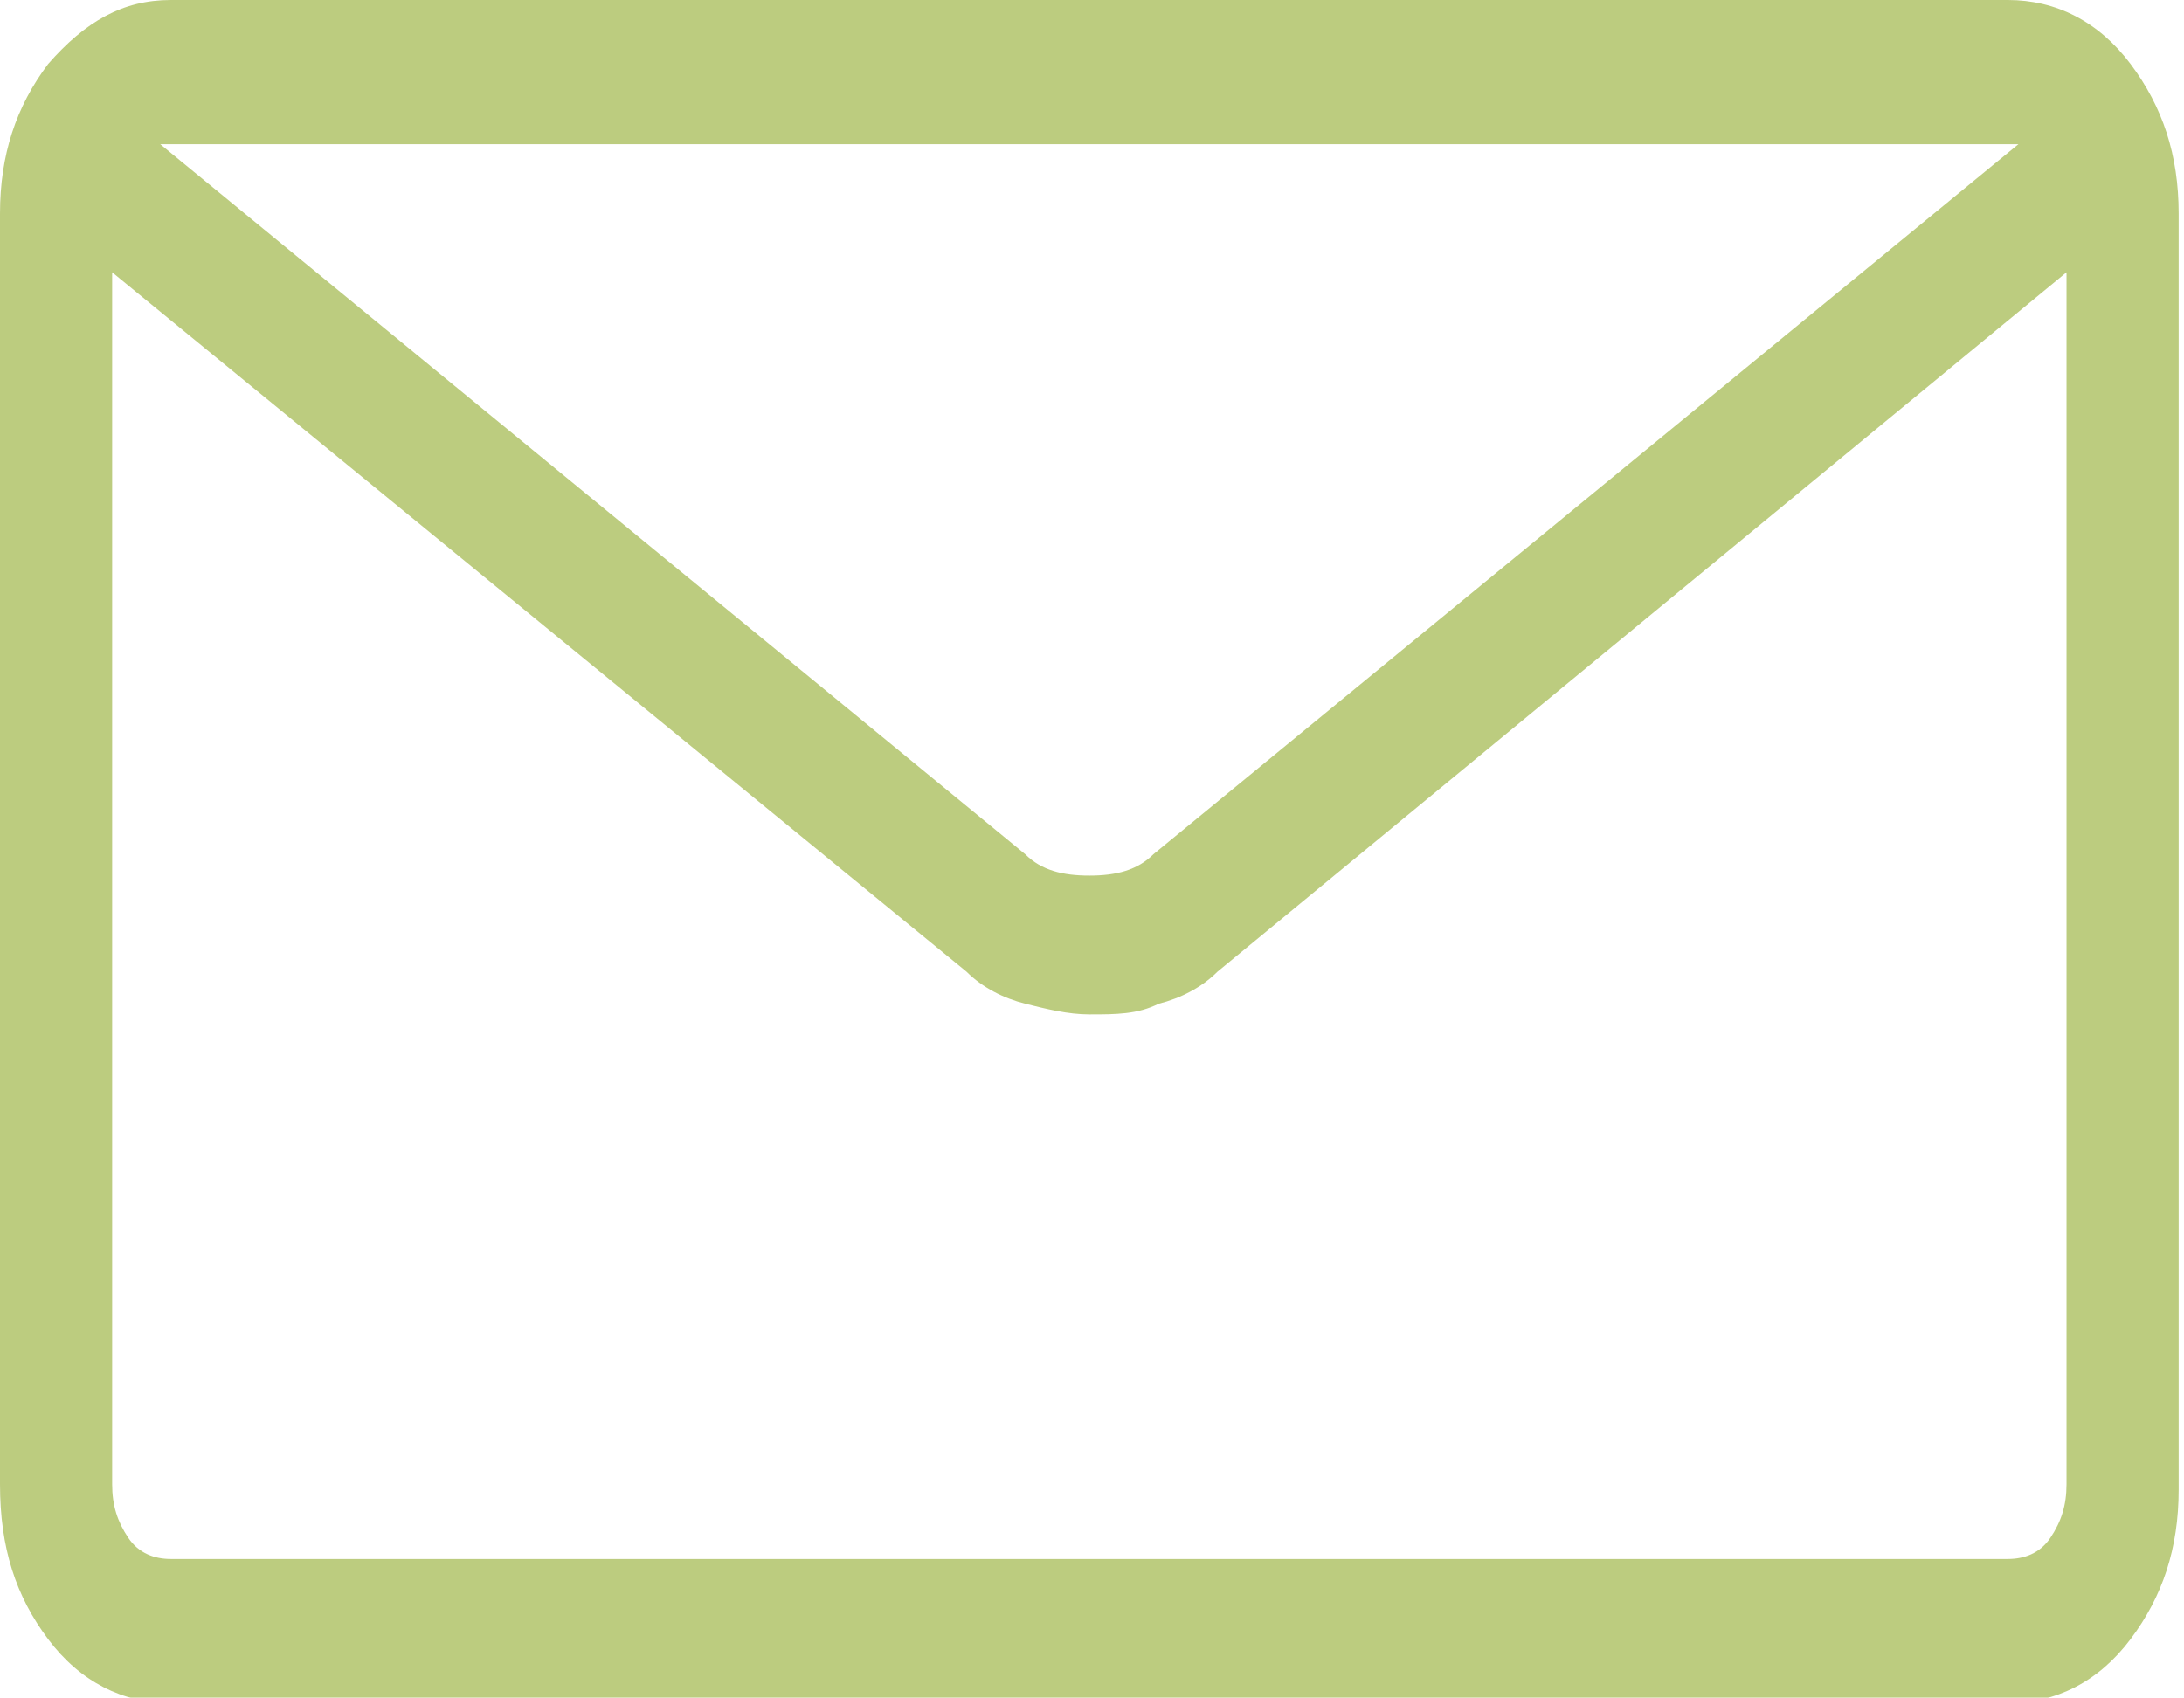 <?xml version="1.0" encoding="UTF-8"?> <!-- Generator: Adobe Illustrator 16.0.0, SVG Export Plug-In . SVG Version: 6.00 Build 0) --> <svg xmlns="http://www.w3.org/2000/svg" xmlns:xlink="http://www.w3.org/1999/xlink" version="1.1" x="0px" y="0px" width="40.9px" height="31.8px" viewBox="0 0 40.9 31.8" style="enable-background:new 0 0 40.9 31.8;" xml:space="preserve"> <style type="text/css"> <![CDATA[ .st0{fill-rule:evenodd;clip-rule:evenodd;fill:#D51044;} .st1{clip-path:url(#SVGID_44_);fill:url(#SVGID_45_);} .st2{fill-rule:evenodd;clip-rule:evenodd;fill:#D61045;} .st3{fill-rule:evenodd;clip-rule:evenodd;fill:#FFFFFF;stroke:#C8D28D;stroke-width:2.331;stroke-miterlimit:10;} .st4{fill:#494C00;} .st5{clip-path:url(#SVGID_47_);fill:url(#SVGID_48_);} .st6{clip-path:url(#SVGID_47_);fill:url(#SVGID_49_);} .st7{clip-path:url(#SVGID_47_);fill:url(#SVGID_50_);} .st8{clip-path:url(#SVGID_47_);fill:url(#SVGID_51_);} .st9{clip-path:url(#SVGID_47_);fill:url(#SVGID_52_);} .st10{clip-path:url(#SVGID_47_);fill:url(#SVGID_53_);} .st11{clip-path:url(#SVGID_47_);fill:url(#SVGID_54_);} .st12{clip-path:url(#SVGID_47_);fill:url(#SVGID_55_);} .st13{clip-path:url(#SVGID_143_);fill:url(#SVGID_144_);} .st14{clip-path:url(#SVGID_124_);fill:url(#SVGID_125_);} .st15{fill-rule:evenodd;clip-rule:evenodd;fill:#A1445C;} .st16{fill:#FFFFFF;stroke:#FFFFFF;stroke-width:0.583;stroke-linecap:round;stroke-linejoin:round;stroke-miterlimit:10;} .st17{fill:#E20613;} .st18{clip-path:url(#SVGID_22_);fill:none;stroke:#B9C482;stroke-miterlimit:10;} .st19{fill-rule:evenodd;clip-rule:evenodd;fill:#A42945;} .st20{clip-path:url(#SVGID_105_);fill:url(#SVGID_106_);} .st21{fill:none;stroke:#C8D28D;stroke-width:2;stroke-miterlimit:10;} .st22{clip-path:url(#SVGID_149_);fill:url(#SVGID_150_);} .st23{fill:#4E4E4E;} .st24{clip-path:url(#SVGID_134_);fill:url(#SVGID_135_);} .st25{fill-rule:evenodd;clip-rule:evenodd;fill:#DD0C42;} .st26{fill:#B1AB7F;} .st27{fill-rule:evenodd;clip-rule:evenodd;fill:#FFFFFF;stroke:#C8D28D;stroke-width:2;stroke-miterlimit:10;} .st28{fill:#B3282D;} .st29{opacity:0.5;fill:#232222;} .st30{clip-path:url(#SVGID_57_);fill:url(#SVGID_58_);} .st31{fill:#EC3237;} .st32{fill-rule:evenodd;clip-rule:evenodd;fill:#AF6177;} .st33{opacity:0.7;clip-path:url(#SVGID_22_);fill:url(#SVGID_23_);} .st34{opacity:0.7;clip-path:url(#SVGID_25_);fill:url(#SVGID_26_);} .st35{clip-path:url(#SVGID_25_);fill:none;stroke:#B9C482;stroke-miterlimit:10;} .st36{opacity:0.8;fill:#FFFFFF;} .st37{fill:#8D9E33;} .st38{fill:#211915;} .st39{opacity:0.5;fill:#C8D28D;} .st40{fill:none;stroke:#97A822;stroke-miterlimit:10;} .st41{fill:#F3D400;} .st42{fill-rule:evenodd;clip-rule:evenodd;fill:none;stroke:#C8D28D;stroke-width:2.331;stroke-miterlimit:10;} .st43{clip-path:url(#SVGID_82_);fill:url(#SVGID_83_);} .st44{clip-path:url(#SVGID_85_);fill:url(#SVGID_86_);} .st45{fill-rule:evenodd;clip-rule:evenodd;fill:#884055;} .st46{clip-path:url(#SVGID_88_);fill:url(#SVGID_89_);} .st47{opacity:0.7;clip-path:url(#SVGID_17_);fill:url(#SVGID_18_);} .st48{opacity:0.8;fill:#6E7257;} .st49{clip-path:url(#SVGID_155_);fill:url(#SVGID_156_);} .st50{clip-path:url(#SVGID_140_);fill:url(#SVGID_141_);} .st51{fill:#94A625;} .st52{fill:#FFFFFF;stroke:#C8D28D;stroke-width:2;stroke-miterlimit:10;} .st53{clip-path:url(#SVGID_121_);fill:url(#SVGID_122_);} .st54{fill:#97A822;} .st55{fill-rule:evenodd;clip-rule:evenodd;fill:#BB4D6B;} .st56{fill:#C8D28D;} .st57{fill-rule:evenodd;clip-rule:evenodd;fill:#8E3249;} .st58{opacity:0.1;} .st59{opacity:0.5;} .st60{opacity:0.7;} .st61{opacity:0.8;} .st62{opacity:0.9;} .st63{fill:#FFFFFF;} .st64{fill:none;stroke:#FFFFFF;stroke-width:1.444;stroke-miterlimit:10;} .st65{clip-path:url(#SVGID_146_);fill:url(#SVGID_147_);} .st66{clip-path:url(#SVGID_131_);fill:url(#SVGID_132_);} .st67{fill:none;} .st68{fill:#656132;} .st69{opacity:0.5;fill:none;stroke:#C8D28D;stroke-width:6;stroke-miterlimit:10;} .st70{clip-path:url(#SVGID_127_);fill:url(#SVGID_128_);} .st71{clip-path:url(#SVGID_127_);fill:url(#SVGID_129_);} .st72{display:inline;} .st73{clip-path:url(#SVGID_108_);fill:url(#SVGID_109_);} .st74{clip-path:url(#SVGID_108_);fill:url(#SVGID_110_);} .st75{clip-path:url(#SVGID_108_);fill:url(#SVGID_111_);} .st76{clip-path:url(#SVGID_108_);fill:url(#SVGID_112_);} .st77{clip-path:url(#SVGID_108_);fill:url(#SVGID_113_);} .st78{clip-path:url(#SVGID_108_);fill:url(#SVGID_114_);} .st79{clip-path:url(#SVGID_108_);fill:url(#SVGID_115_);} .st80{clip-path:url(#SVGID_108_);fill:url(#SVGID_116_);} .st81{fill-rule:evenodd;clip-rule:evenodd;fill:#C07188;} .st82{fill-rule:evenodd;clip-rule:evenodd;fill:#913147;} .st83{fill-rule:evenodd;clip-rule:evenodd;fill:#C1254B;} .st84{fill-rule:evenodd;clip-rule:evenodd;fill:#93354C;} .st85{clip-path:url(#SVGID_60_);fill:url(#SVGID_61_);} .st86{clip-path:url(#SVGID_137_);fill:url(#SVGID_138_);} .st87{fill-rule:evenodd;clip-rule:evenodd;fill:#C41B44;} .st88{fill:#363435;} .st89{fill-rule:evenodd;clip-rule:evenodd;fill:#C53256;} .st90{clip-path:url(#SVGID_63_);fill:url(#SVGID_64_);} .st91{fill-rule:evenodd;clip-rule:evenodd;fill:#C61A45;} .st92{fill-rule:evenodd;clip-rule:evenodd;fill:#C6254D;} .st93{fill-rule:evenodd;clip-rule:evenodd;fill:#97304A;} .st94{fill:#6C7255;} .st95{clip-path:url(#SVGID_118_);fill:url(#SVGID_119_);} .st96{clip-path:url(#SVGID_66_);fill:url(#SVGID_67_);} .st97{clip-path:url(#SVGID_66_);fill:url(#SVGID_68_);} .st98{fill:#394027;} .st99{fill-rule:evenodd;clip-rule:evenodd;fill:#FBF5F7;} .st100{fill-rule:evenodd;clip-rule:evenodd;fill:#FBFCFB;} .st101{fill-rule:evenodd;clip-rule:evenodd;fill:#C8234D;} .st102{fill-rule:evenodd;clip-rule:evenodd;fill:#C82750;} .st103{opacity:0.7;clip-path:url(#SVGID_10_);fill:url(#SVGID_11_);} .st104{fill:#111000;stroke:#111000;stroke-miterlimit:10;} .st105{fill-rule:evenodd;clip-rule:evenodd;fill:#FCFAFA;} .st106{fill-rule:evenodd;clip-rule:evenodd;fill:#FCFCFB;} .st107{fill-rule:evenodd;clip-rule:evenodd;fill:#FCFDFE;} .st108{fill-rule:evenodd;clip-rule:evenodd;fill:#C91C4A;} .st109{fill:#6E7257;} .st110{fill-rule:evenodd;clip-rule:evenodd;fill:#FDF9FA;} .st111{fill-rule:evenodd;clip-rule:evenodd;fill:#FDFCFC;} .st112{fill-rule:evenodd;clip-rule:evenodd;fill:#FDFCFD;} .st113{fill-rule:evenodd;clip-rule:evenodd;fill:#FDFDFD;} .st114{fill-rule:evenodd;clip-rule:evenodd;fill:#FDFDFE;} .st115{fill:#00BB04;} .st116{fill-rule:evenodd;clip-rule:evenodd;fill:#FEFDFD;} .st117{fill-rule:evenodd;clip-rule:evenodd;fill:#FEFEFE;} .st118{fill-rule:evenodd;clip-rule:evenodd;fill:#FFFFFF;} .st119{opacity:0.8;fill:#111000;} .st120{fill-rule:evenodd;clip-rule:evenodd;fill:#9A2D49;} .st121{fill-rule:evenodd;clip-rule:evenodd;fill:#9A2E4A;} .st122{fill-rule:evenodd;clip-rule:evenodd;fill:#CA1945;} .st123{fill-rule:evenodd;clip-rule:evenodd;fill:#9B2D4A;} .st124{fill:#D6E1B5;} .st125{fill-rule:evenodd;clip-rule:evenodd;fill:#CB1F49;} .st126{fill-rule:evenodd;clip-rule:evenodd;fill:#9C2C4A;} .st127{fill-rule:evenodd;clip-rule:evenodd;fill:#9C2D4A;} .st128{fill-rule:evenodd;clip-rule:evenodd;fill:#9D2C49;} .st129{fill-rule:evenodd;clip-rule:evenodd;fill:#CD2952;} .st130{fill-rule:evenodd;clip-rule:evenodd;fill:#9E2B48;} .st131{fill-rule:evenodd;clip-rule:evenodd;fill:#9F2B49;} .st132{fill-rule:evenodd;clip-rule:evenodd;fill:#9F2C45;} .st133{fill-rule:evenodd;clip-rule:evenodd;fill:#CF1645;} .st134{fill-rule:evenodd;clip-rule:evenodd;fill:#CF1646;} .st135{fill-rule:evenodd;clip-rule:evenodd;fill:#CF1748;} .st136{fill-rule:evenodd;clip-rule:evenodd;fill:#CF3C64;} .st137{display:none;} .st138{clip-path:url(#SVGID_70_);fill:url(#SVGID_71_);} .st139{clip-path:url(#SVGID_73_);fill:url(#SVGID_74_);} .st140{clip-path:url(#SVGID_76_);fill:url(#SVGID_77_);} .st141{fill:#A6B45B;} .st142{clip-path:url(#SVGID_91_);fill:url(#SVGID_92_);} .st143{clip-path:url(#SVGID_152_);fill:url(#SVGID_153_);} .st144{fill:#DBCE71;} .st145{clip-path:url(#SVGID_79_);fill:url(#SVGID_80_);} .st146{fill:none;stroke:#FFFFFF;stroke-width:3;stroke-miterlimit:10;} .st147{opacity:0.4;fill:#00FFFF;} .st148{fill:#797925;} .st149{fill:#799900;} .st150{clip-path:url(#SVGID_94_);fill:url(#SVGID_95_);} .st151{fill-rule:evenodd;clip-rule:evenodd;fill:#D01343;} .st152{fill-rule:evenodd;clip-rule:evenodd;fill:#D01545;} .st153{fill-rule:evenodd;clip-rule:evenodd;fill:#D01647;} .st154{fill-rule:evenodd;clip-rule:evenodd;fill:#D01746;} .st155{fill-rule:evenodd;clip-rule:evenodd;fill:#D01747;} .st156{fill-rule:evenodd;clip-rule:evenodd;fill:#D11243;} .st157{fill-rule:evenodd;clip-rule:evenodd;fill:#D11343;} .st158{fill-rule:evenodd;clip-rule:evenodd;fill:#D11344;} .st159{fill-rule:evenodd;clip-rule:evenodd;fill:#D21243;} .st160{fill:#44777C;} .st161{fill-rule:evenodd;clip-rule:evenodd;fill:#D33F68;} .st162{fill-rule:evenodd;clip-rule:evenodd;fill:#D41144;} .st163{fill-rule:evenodd;clip-rule:evenodd;fill:#D44067;} ]]> </style> <g id="Grafica"> <g class="st59"> <g> <path class="st149" d="M37.6,0c0.9,0,1.7,0.4,2.3,1.2c0.6,0.8,0.9,1.7,0.9,2.8v23.9c0,1.1-0.3,2-0.9,2.8 c-0.6,0.8-1.4,1.2-2.3,1.2H3.2c-0.9,0-1.7-0.4-2.3-1.2C0.3,29.9,0,29,0,27.8V4c0-1.1,0.3-2,0.9-2.8C1.6,0.4,2.3,0,3.2,0H37.6z M37.6,29.2c0.3,0,0.6-0.1,0.8-0.4c0.2-0.3,0.3-0.6,0.3-1V5.1L22.8,18.2c-0.3,0.3-0.7,0.5-1.1,0.6C21.3,19,20.9,19,20.4,19 c-0.4,0-0.8-0.1-1.2-0.2c-0.4-0.1-0.8-0.3-1.1-0.6L2.1,5.1v22.7c0,0.4,0.1,0.7,0.3,1c0.2,0.3,0.5,0.4,0.8,0.4H37.6z M37.6,2.7 H3.2c0,0-0.1,0-0.1,0c0,0-0.1,0-0.1,0L19.2,16c0.3,0.3,0.7,0.4,1.2,0.4s0.9-0.1,1.2-0.4L37.8,2.7C37.8,2.7,37.7,2.7,37.6,2.7 C37.7,2.7,37.7,2.7,37.6,2.7z"></path> </g> </g> </g> <g id="guias" class="st137"> <g class="st72"> <rect x="0.5" y="-190.9" class="st147" width="68" height="4518.7"></rect> </g> </g> <g id="Indicaciones" class="st137"> </g> </svg> 